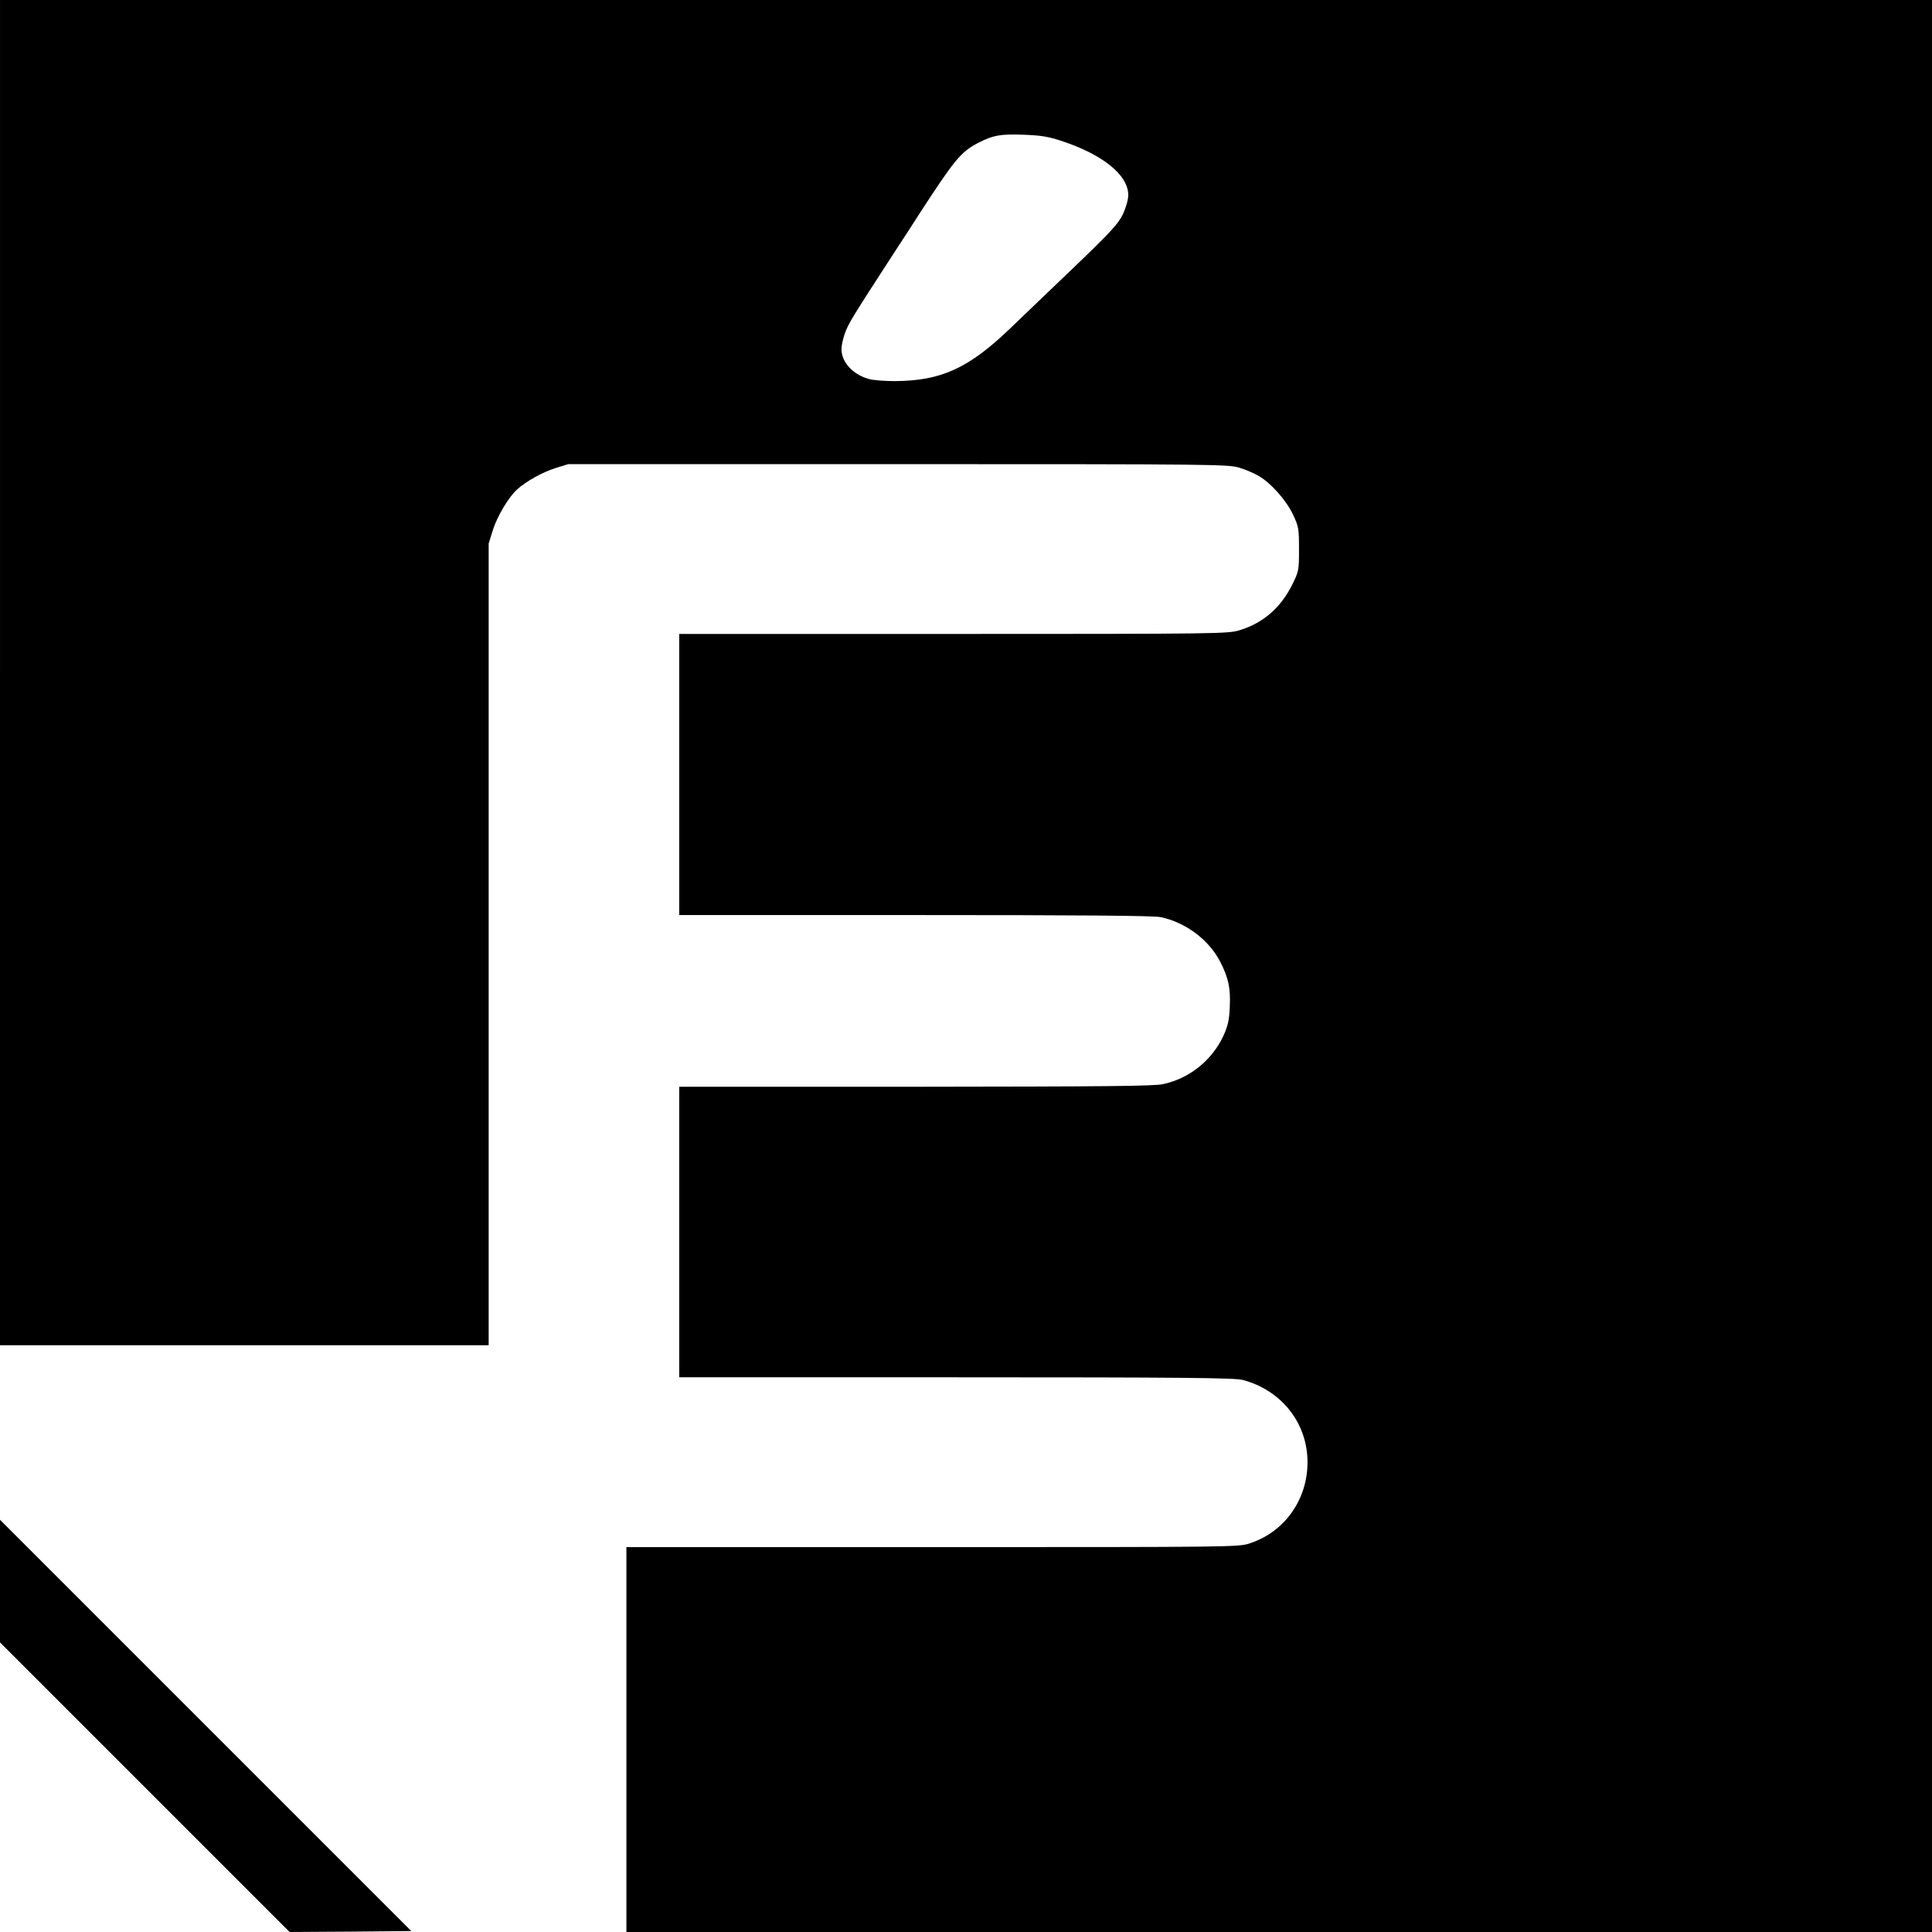 <?xml version="1.0" standalone="no"?>
<!DOCTYPE svg PUBLIC "-//W3C//DTD SVG 20010904//EN"
 "http://www.w3.org/TR/2001/REC-SVG-20010904/DTD/svg10.dtd">
<svg version="1.0" xmlns="http://www.w3.org/2000/svg"
 width="1024pt" height="1024pt" viewBox="0 0 1024 1024"
 preserveAspectRatio="xMidYMid meet">
<g transform="translate(0,1024) scale(0.1,-0.1)"
fill="#000000" stroke="none">
<path d="M0 6675 l0 -3565 1295 0 1295 0 0 2125 0 2124 23 74 c24 73 83 173
128 213 47 43 136 92 203 113 l68 21 1748 0 c1684 0 1750 -1 1809 -19 33 -10
80 -30 103 -44 65 -38 145 -128 181 -204 30 -64 32 -74 32 -184 0 -113 -1
-117 -37 -190 -61 -121 -153 -201 -277 -239 -61 -19 -100 -20 -1517 -20
l-1454 0 0 -745 0 -745 1250 0 c873 0 1265 -3 1302 -11 132 -28 254 -119 314
-234 45 -87 57 -142 52 -242 -3 -73 -10 -100 -35 -156 -61 -128 -179 -223
-318 -253 -48 -11 -321 -13 -1312 -14 l-1253 0 0 -770 0 -770 1468 0 c1223 0
1476 -3 1519 -14 206 -55 343 -229 343 -436 0 -197 -120 -368 -303 -429 -61
-21 -70 -21 -1684 -21 l-1623 0 0 -1020 0 -1020 3460 0 3460 0 0 5120 0 5120
-5120 0 -5120 0 0 -3565z m5620 2820 c223 -72 360 -182 360 -289 0 -24 -12
-66 -28 -101 -25 -51 -62 -92 -263 -285 -129 -123 -279 -267 -334 -320 -222
-213 -367 -279 -615 -280 -52 0 -113 5 -134 11 -86 24 -146 89 -146 159 0 16
7 51 16 77 19 56 31 76 279 458 29 44 83 127 120 185 185 285 218 325 310 373
79 40 115 47 235 43 91 -3 132 -9 200 -31z"/>
<path d="M0 1860 l0 -325 768 -768 767 -767 323 2 322 3 -1090 1090 -1090
1090 0 -325z"/>
</g>
</svg>
